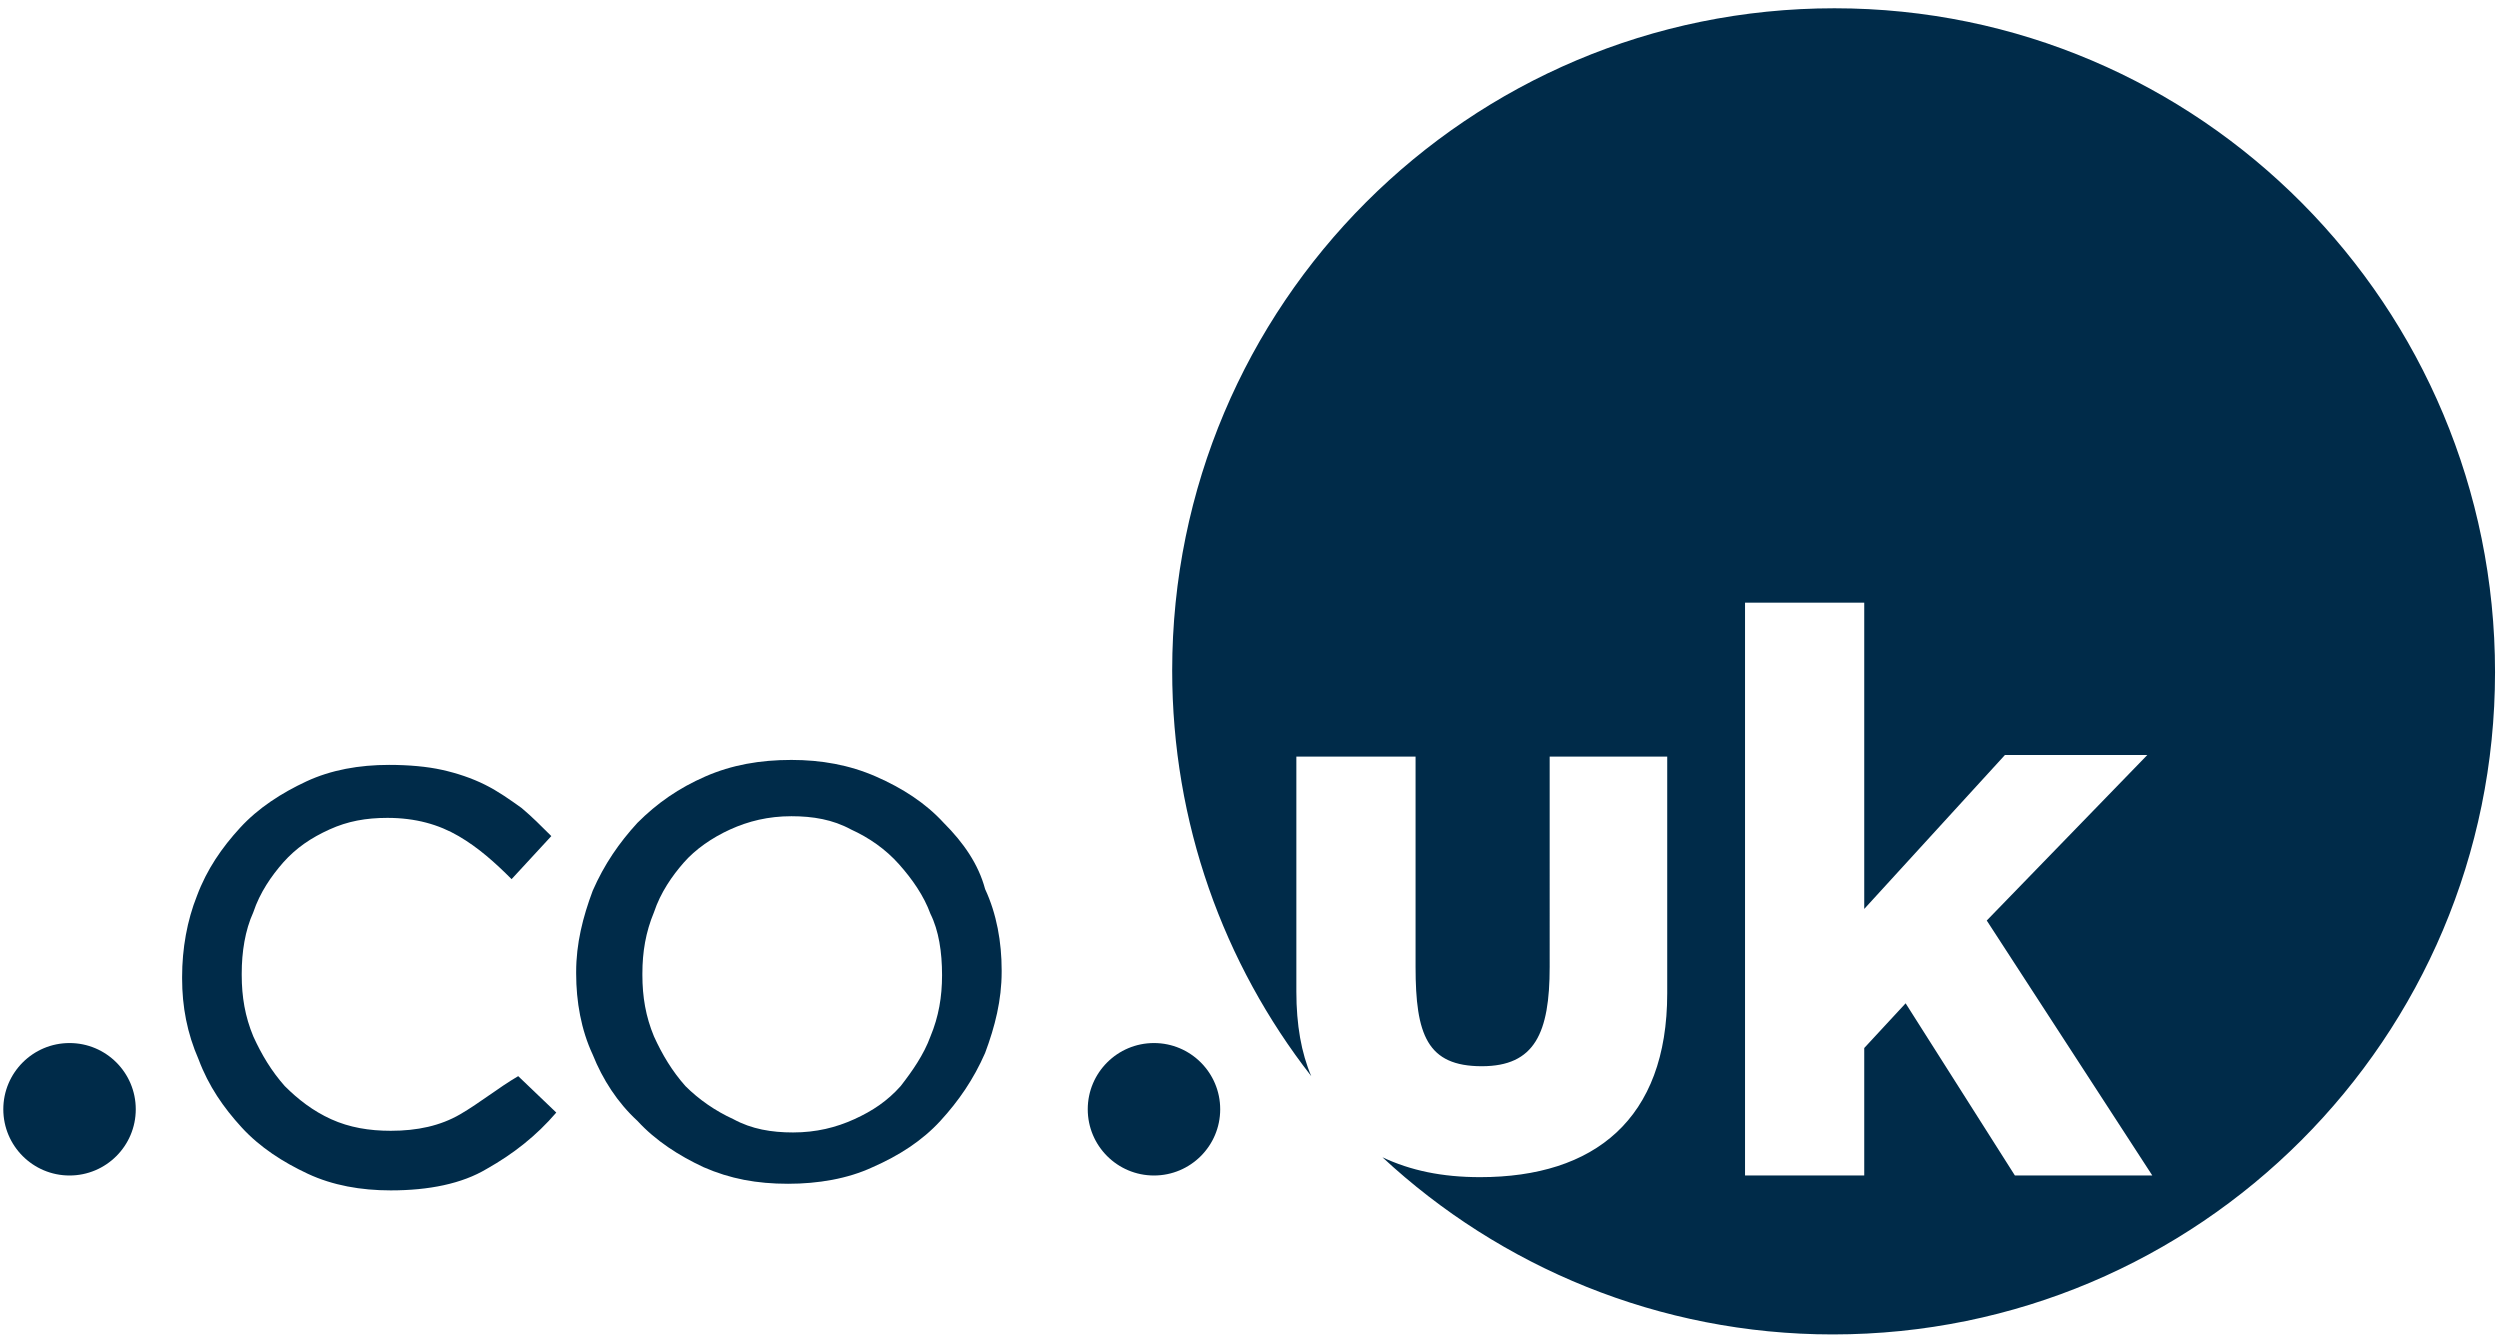 <?xml version="1.0" encoding="utf-8"?>
<!-- Generator: Adobe Illustrator 22.1.0, SVG Export Plug-In . SVG Version: 6.00 Build 0)  -->
<svg version="1.1" id="Layer_1" xmlns="http://www.w3.org/2000/svg" xmlns:xlink="http://www.w3.org/1999/xlink" x="0px" y="0px"
	 width="151px" height="81px" viewBox="0 0 151 81" style="enable-background:new 0 0 151 81;" xml:space="preserve">
<g>
	<path style="fill:#002B49;" d="M27.8,67.3c-1.2,0.7-2.6,1-4.2,1c-1.3,0-2.5-0.2-3.6-0.7c-1.1-0.5-2-1.2-2.8-2
		c-0.8-0.9-1.4-1.9-1.9-3c-0.5-1.2-0.7-2.4-0.7-3.7v-0.1c0-1.3,0.2-2.6,0.7-3.7c0.4-1.2,1.1-2.2,1.8-3c0.8-0.9,1.7-1.5,2.8-2
		c1.1-0.5,2.2-0.7,3.5-0.7c1.7,0,3.1,0.4,4.3,1.1c1.2,0.7,2.2,1.6,3.2,2.6l2.4-2.6c-0.6-0.6-1.2-1.2-1.8-1.7c-0.7-0.5-1.4-1-2.2-1.4
		s-1.7-0.7-2.6-0.9s-2-0.3-3.2-0.3c-1.8,0-3.5,0.3-5,1c-1.5,0.7-2.9,1.6-4,2.8s-2,2.5-2.6,4.1c-0.6,1.5-0.9,3.2-0.9,4.9v0.1
		c0,1.7,0.3,3.3,1,4.9c0.6,1.6,1.5,2.9,2.6,4.1c1.1,1.2,2.5,2.1,4,2.8c1.5,0.7,3.2,1,5,1c2.3,0,4.3-0.4,5.8-1.3c1.6-0.9,3-2,4.2-3.4
		l-2.3-2.2C30.1,65.7,29,66.6,27.8,67.3z"/>
	<path style="fill:#002B49;" d="M57,49.7c-1.1-1.2-2.5-2.1-4.1-2.8c-1.6-0.7-3.3-1-5.1-1c-1.9,0-3.6,0.3-5.2,1
		c-1.6,0.7-2.9,1.6-4.1,2.8c-1.1,1.2-2,2.5-2.7,4.1c-0.6,1.6-1,3.2-1,4.9v0.1c0,1.7,0.3,3.4,1,4.9c0.6,1.5,1.5,2.9,2.7,4
		c1.1,1.2,2.5,2.1,4,2.8c1.6,0.7,3.2,1,5.1,1c1.8,0,3.6-0.3,5.1-1c1.6-0.7,3-1.6,4.1-2.8c1.1-1.2,2-2.5,2.7-4.1c0.6-1.6,1-3.2,1-4.9
		v-0.1c0-1.7-0.3-3.4-1-4.9C59.1,52.2,58.2,50.9,57,49.7z M56.9,58.9c0,1.3-0.2,2.5-0.7,3.7c-0.4,1.1-1.1,2.1-1.8,3
		c-0.8,0.9-1.7,1.5-2.8,2c-1.1,0.5-2.3,0.8-3.7,0.8c-1.3,0-2.5-0.2-3.6-0.8c-1.1-0.5-2.1-1.2-2.9-2c-0.8-0.9-1.4-1.9-1.9-3
		c-0.5-1.2-0.7-2.4-0.7-3.7v-0.1c0-1.3,0.2-2.5,0.7-3.7c0.4-1.2,1.1-2.2,1.8-3s1.7-1.5,2.8-2c1.1-0.5,2.3-0.8,3.7-0.8
		c1.3,0,2.5,0.2,3.6,0.8c1.1,0.5,2.1,1.2,2.9,2.1c0.8,0.9,1.5,1.9,1.9,3C56.7,56.2,56.9,57.5,56.9,58.9L56.9,58.9L56.9,58.9z"/>
	<ellipse style="fill:#002B49;" cx="4.2" cy="67" rx="4" ry="4"/>
	<ellipse style="fill:#002B49;" cx="69.7" cy="67" rx="4" ry="4"/>
	<path style="fill:#002B49;" d="M110.8,0.5c-22.1,0-40,17.9-40,40c0,9.2,3.1,17.7,8.4,24.5c-0.6-1.4-0.9-3.1-0.9-5.1V45.7h7.2v12.7
		c0,4.1,0.7,6,4,6c3.2,0,4.1-2,4.1-6V45.7h7.1v14.3c0,7.6-4.4,11.1-11.3,11.1c-2.3,0-4.2-0.4-5.9-1.2c7.1,6.6,16.7,10.7,27.2,10.7
		c22.1,0,40-17.9,40-40S132.9,0.5,110.8,0.5z M121.7,71l-6.6-10.4l-2.5,2.7V71h-7.2V36.4h7.2v18.5l8.5-9.3h8.6l-9.7,10L130,71
		L121.7,71L121.7,71z"/>
</g>
</svg>
